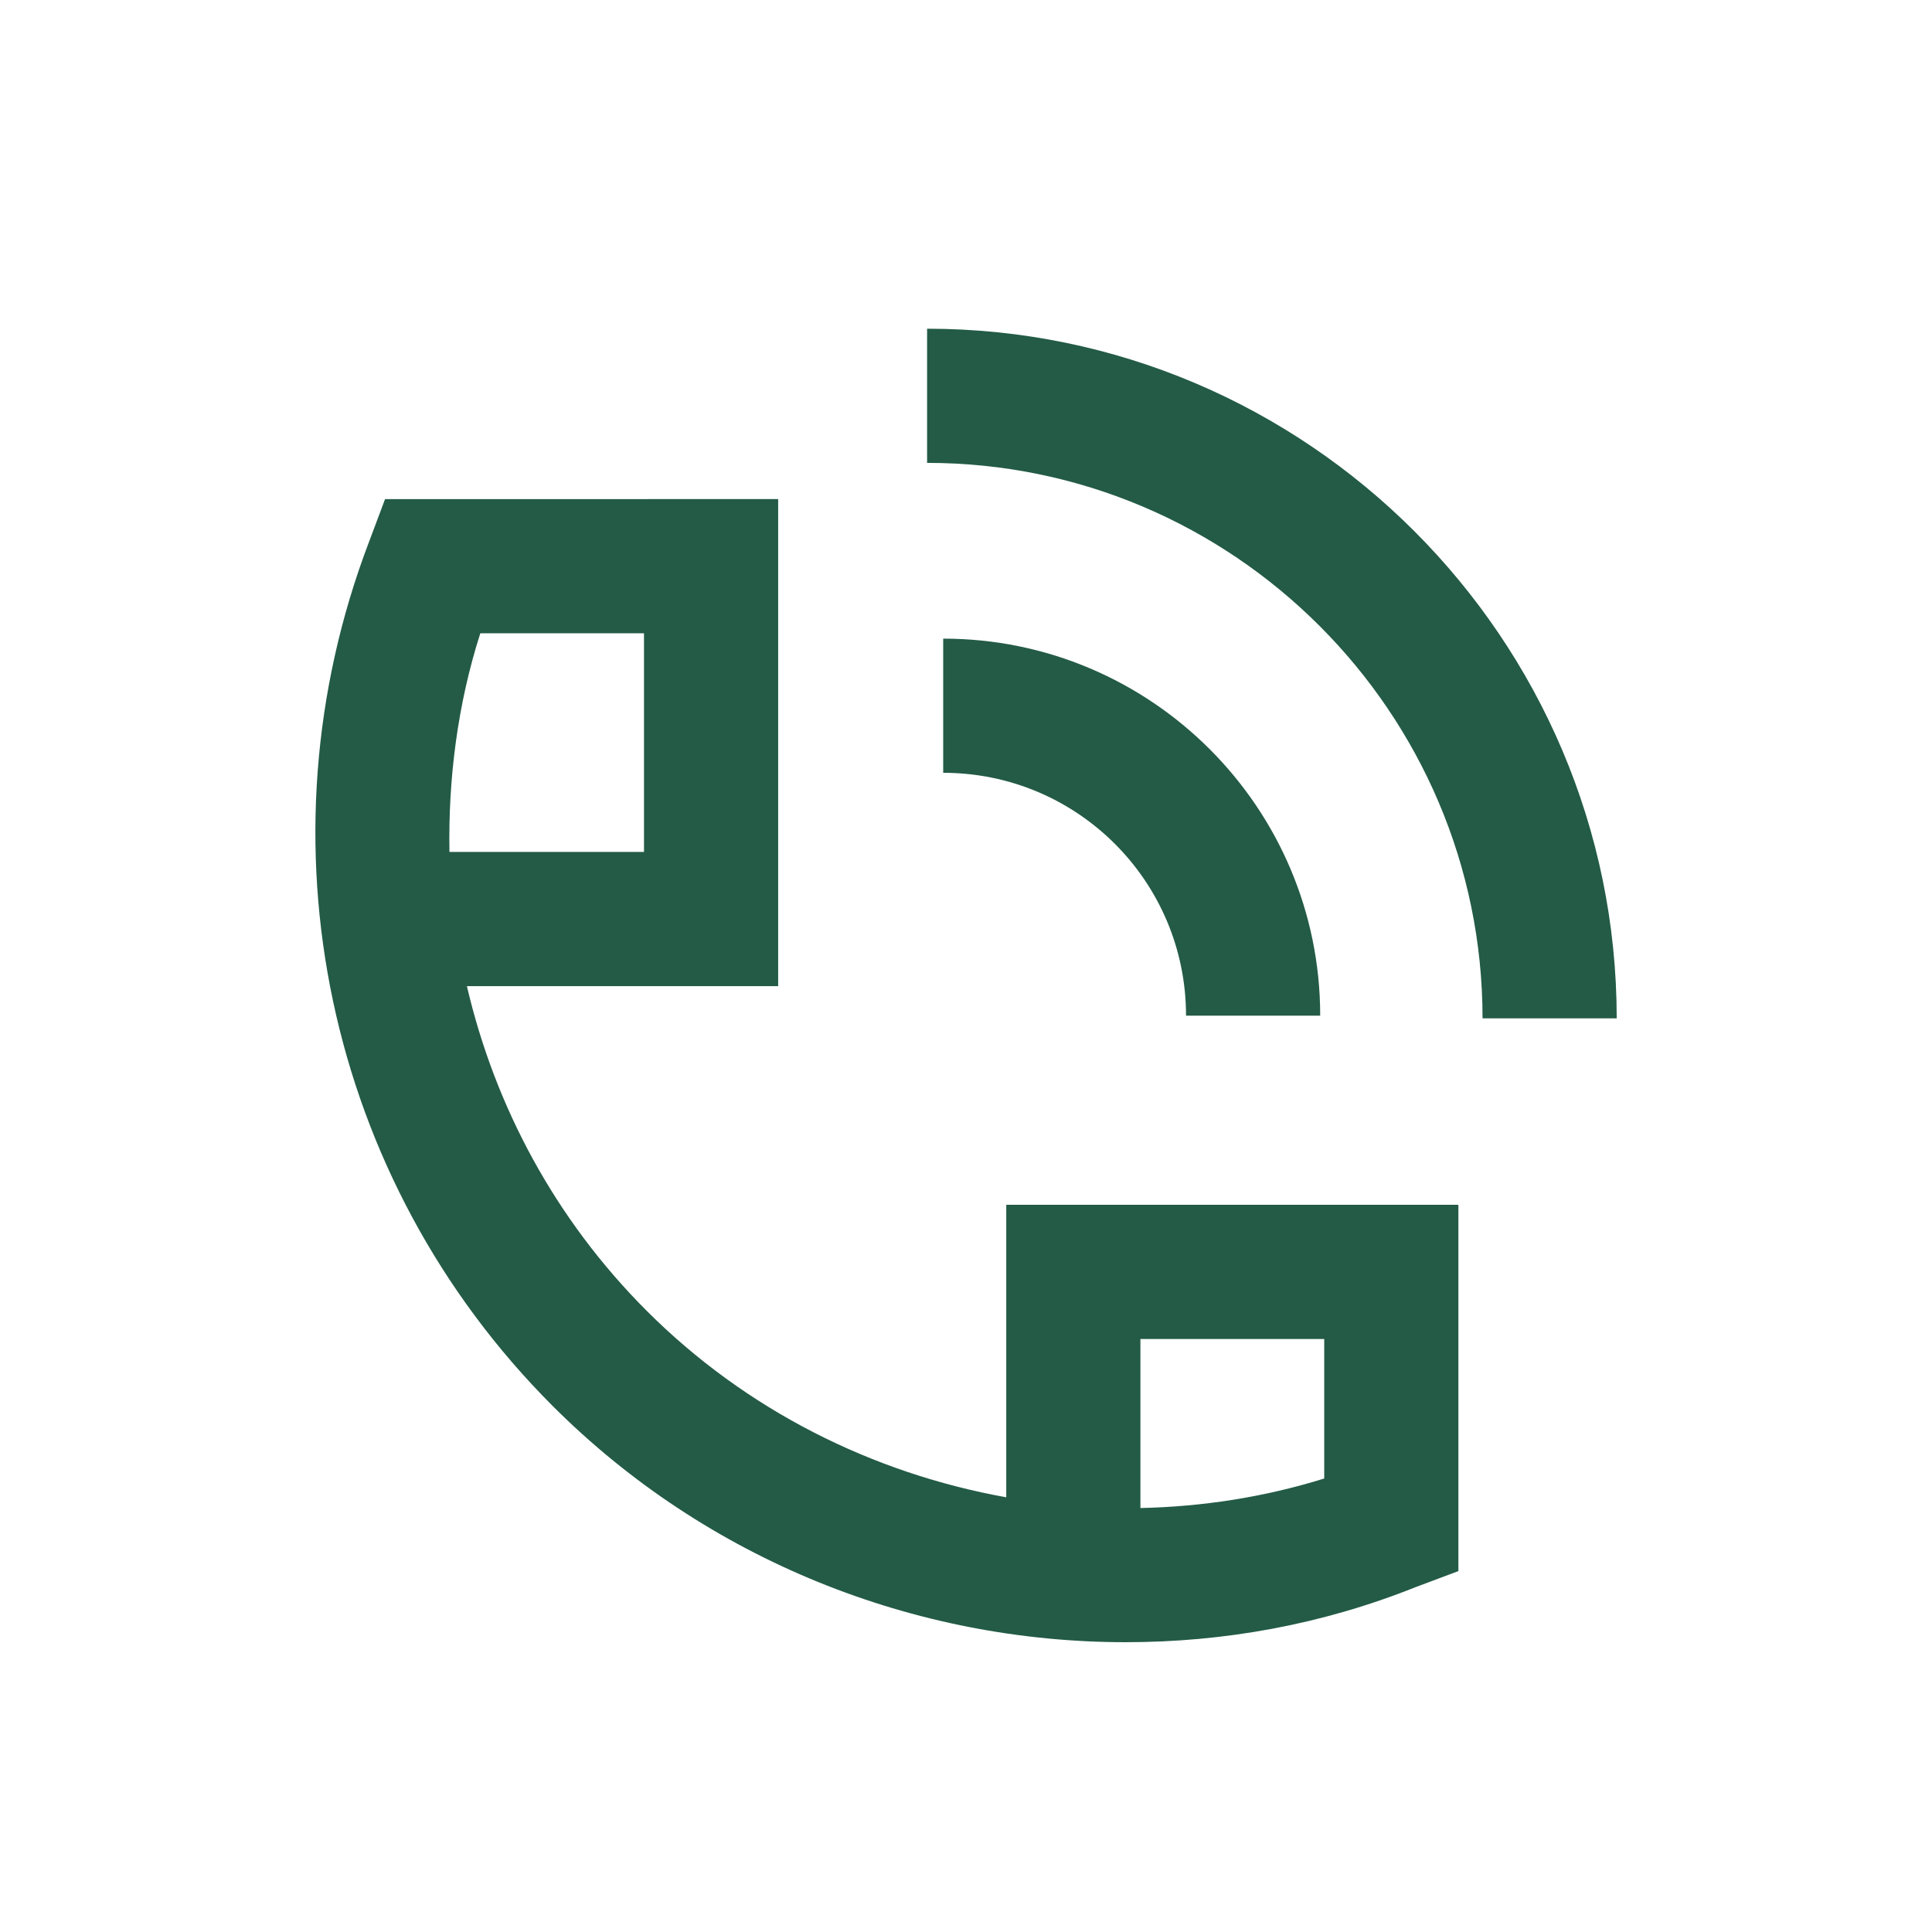 <?xml version="1.0" encoding="utf-8"?>
<!-- Generator: Adobe Illustrator 27.8.0, SVG Export Plug-In . SVG Version: 6.00 Build 0)  -->
<svg version="1.1" id="Calque_1" xmlns="http://www.w3.org/2000/svg" xmlns:xlink="http://www.w3.org/1999/xlink" x="0px" y="0px"
	 viewBox="0 0 144 144" style="enable-background:new 0 0 144 144;" xml:space="preserve">
<style type="text/css">
	.st0{fill:#235B46;}
</style>
<path class="st0" d="M83.9,122.4c-15.7,0-31.2-6.1-42.7-17.6C24.3,87.9,19,62.7,27.5,40.4l1.2-3.2H58v36.3H34.8
	c2.1,9,6.6,17.4,13.4,24.2c7.4,7.4,16.8,12.1,26.8,13.9V89.8h33.7v27.3l-3.2,1.2C98.5,121.1,91.2,122.4,83.9,122.4z M85,99.8v12.6
	c4.6-0.1,9.2-0.8,13.7-2.2V99.8H85z M33.5,63.5H48V47.2H35.8C34.1,52.5,33.4,58.1,33.5,63.5z"/>
<path class="st0" d="M120.5,75.9h-10c0-22.8-18.6-41.4-41.4-41.4v-10C97.4,24.5,120.5,47.6,120.5,75.9z"/>
<path class="st0" d="M98.4,75.7h-10c0-10-8.1-18.1-18.1-18.1v-10C85.8,47.6,98.4,60.2,98.4,75.7z"/>
</svg>
